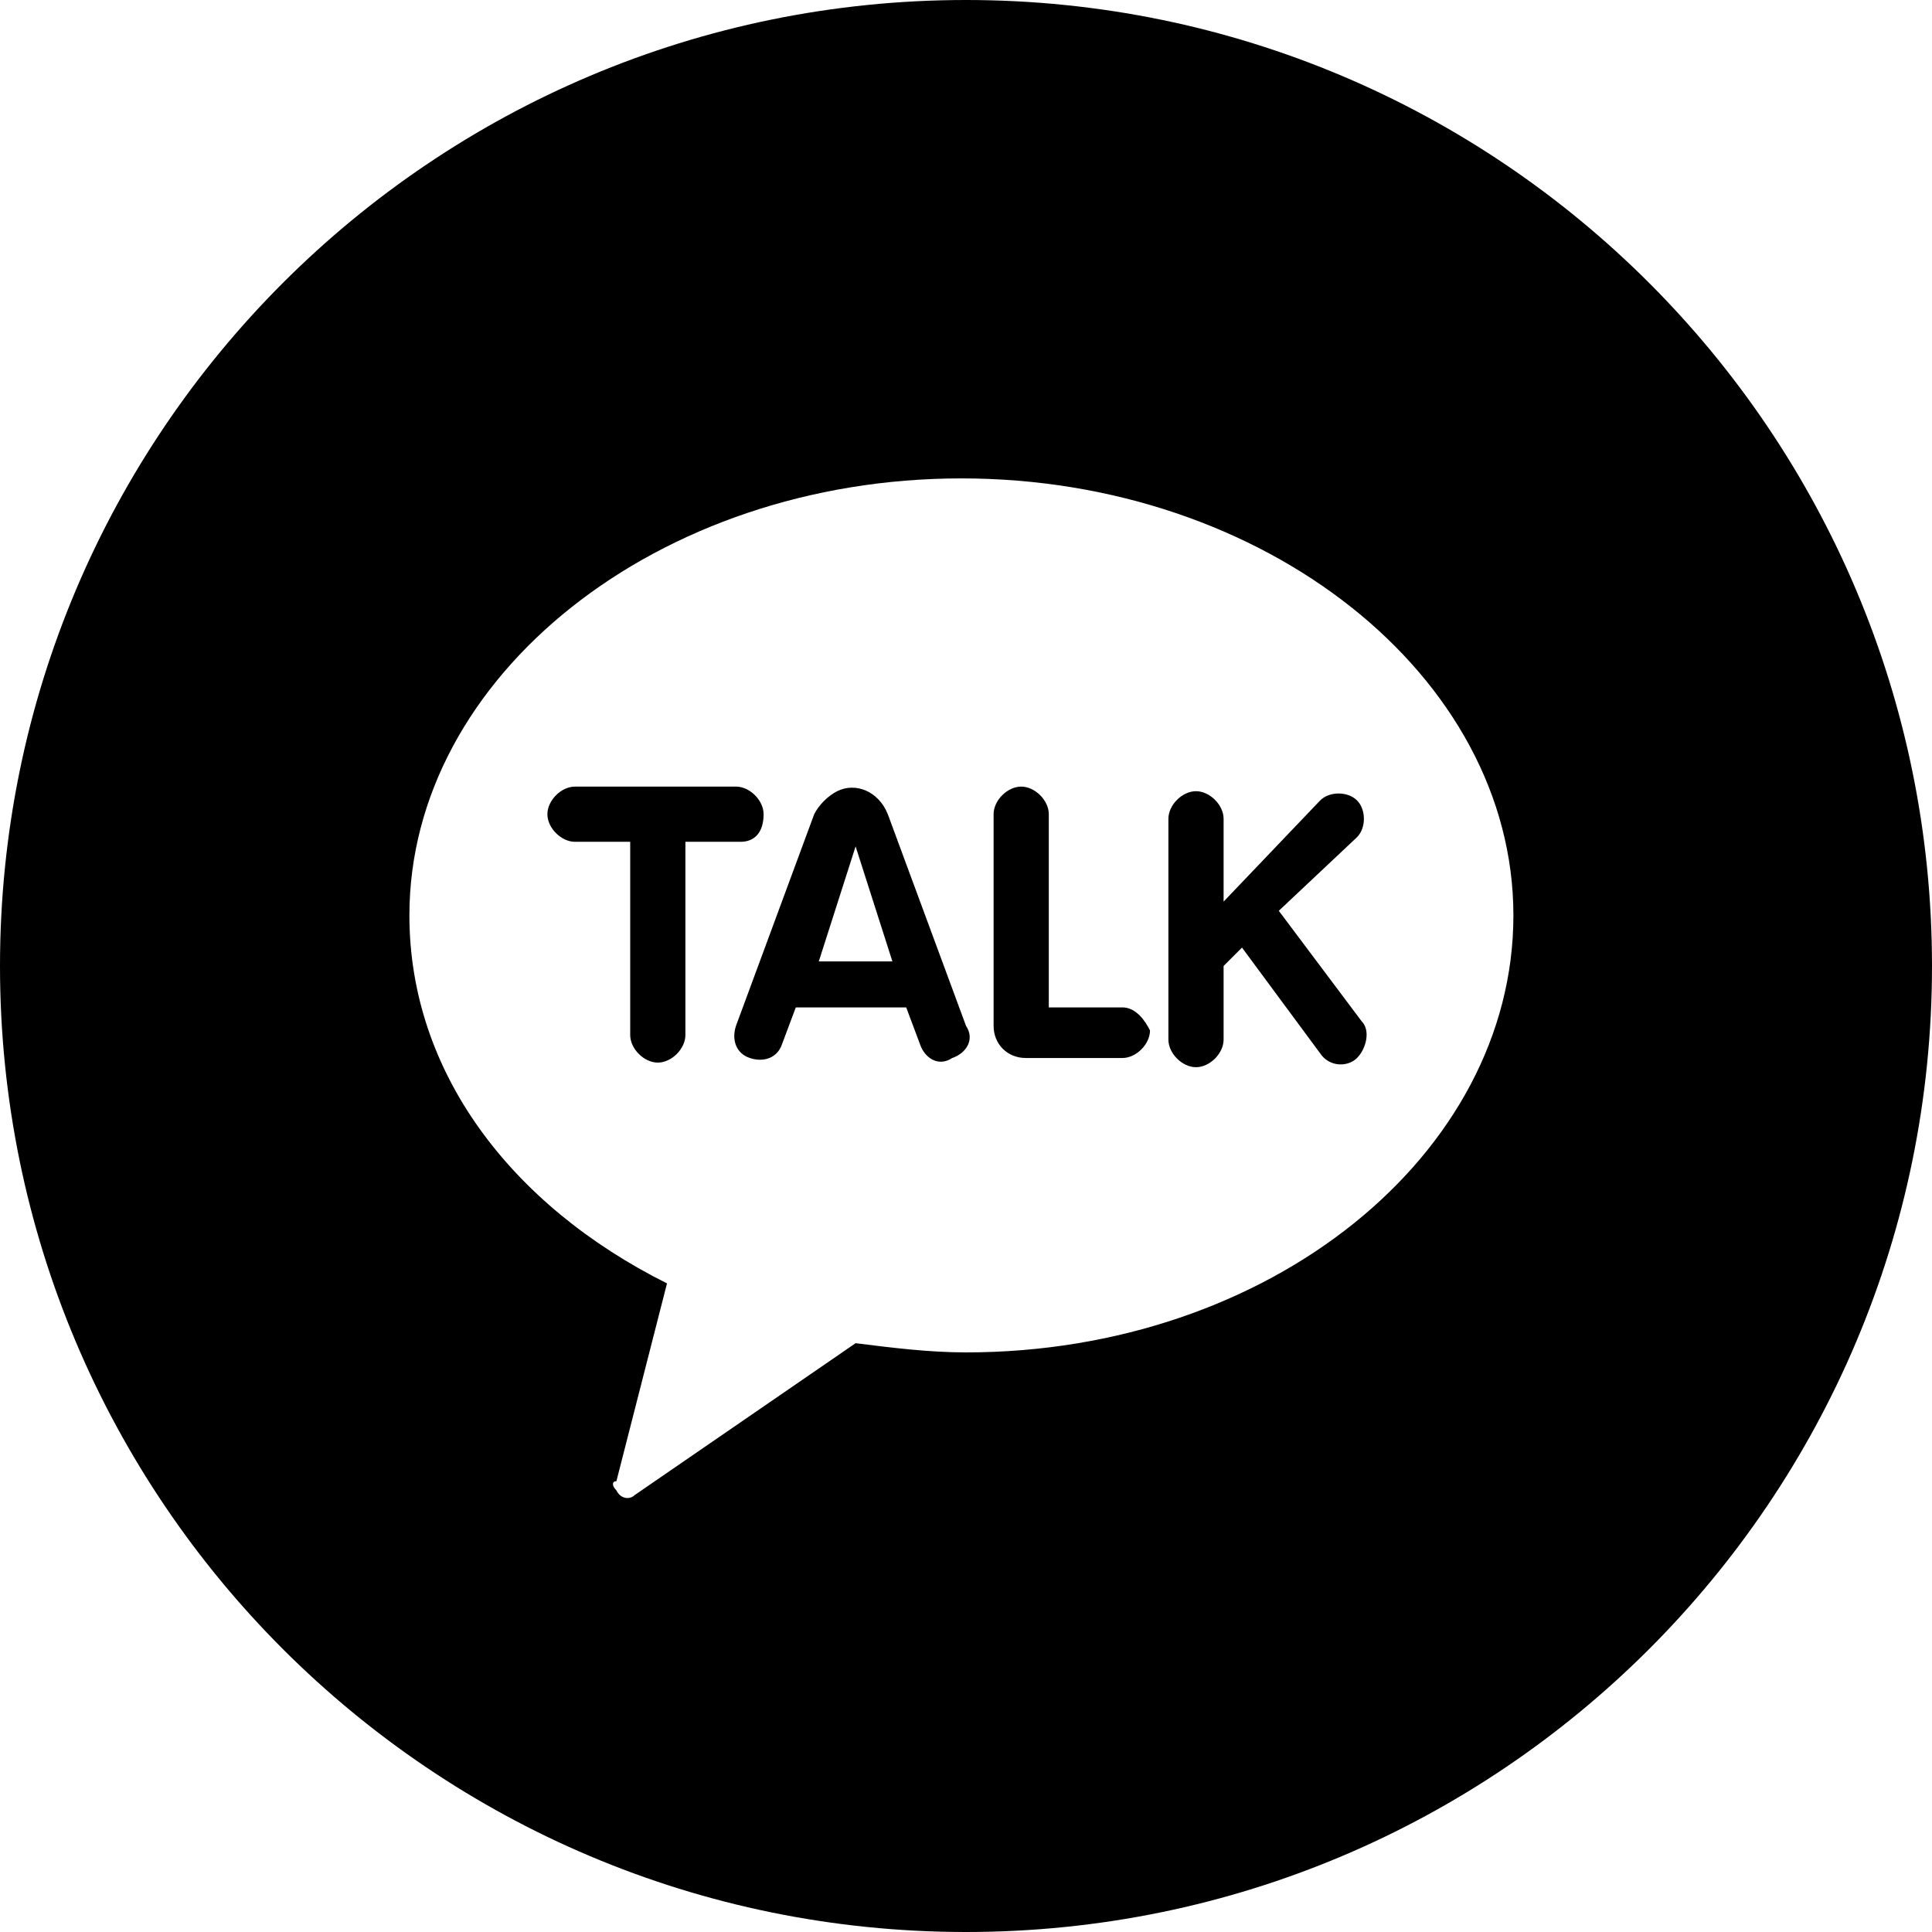 <?xml version="1.0" encoding="utf-8"?>
<!-- Generator: Adobe Illustrator 25.2.1, SVG Export Plug-In . SVG Version: 6.00 Build 0)  -->
<svg version="1.1" id="Layer_1" xmlns="http://www.w3.org/2000/svg" xmlns:xlink="http://www.w3.org/1999/xlink" x="0px" y="0px"
	 viewBox="0 0 42 42" style="enable-background:new 0 0 42 42;" xml:space="preserve">
<g>
	<path d="M19.3,17.7c-0.2-0.5-0.7-0.7-1.1-0.5c-0.2,0.1-0.4,0.3-0.5,0.5L16,22.3c-0.1,0.3,0,0.6,0.3,0.7c0.3,0.1,0.6,0,0.7-0.3
		l0.3-0.8h2.3h0.1l0.3,0.8c0.1,0.3,0.4,0.5,0.7,0.3c0.3-0.1,0.5-0.4,0.3-0.7l0,0L19.3,17.7z M17.8,20.9l0.8-2.5l0.8,2.5H17.8z"/>
	<path d="M16.6,17.7c0-0.3-0.3-0.6-0.6-0.6h-3.5c-0.3,0-0.6,0.3-0.6,0.6c0,0.3,0.3,0.6,0.6,0.6h1.2v4.2c0,0.3,0.3,0.6,0.6,0.6
		s0.6-0.3,0.6-0.6v-4.2h1.2C16.4,18.3,16.6,18.1,16.6,17.7L16.6,17.7z"/>
	<path d="M24.4,21.9h-1.6v-4.2c0-0.3-0.3-0.6-0.6-0.6c-0.3,0-0.6,0.3-0.6,0.6v4.6c0,0.4,0.3,0.7,0.7,0.7h2.1c0.3,0,0.6-0.3,0.6-0.6
		C24.9,22.2,24.7,21.9,24.4,21.9L24.4,21.9z"/>
	<path d="M27.8,19.8l1.7-1.6c0.2-0.2,0.2-0.6,0-0.8c-0.2-0.2-0.6-0.2-0.8,0l-2.1,2.2v-1.8c0-0.3-0.3-0.6-0.6-0.6
		c-0.3,0-0.6,0.3-0.6,0.6v4.8c0,0.3,0.3,0.6,0.6,0.6c0.3,0,0.6-0.3,0.6-0.6V21l0.4-0.4l1.7,2.3c0.2,0.3,0.6,0.3,0.8,0.1
		s0.3-0.6,0.1-0.8L27.8,19.8z"/>
	<path d="M21,0C9.4,0,0,9.4,0,21s9.4,21,21,21s21-9.4,21-21S32.6,0,21,0z M21,29.4c-0.8,0-1.6-0.1-2.4-0.2l-4.8,3.3
		c-0.1,0.1-0.3,0.1-0.4-0.1c-0.1-0.1-0.1-0.2,0-0.2l1.1-4.3c-3.4-1.7-5.6-4.6-5.6-8c0-5.2,5.4-9.5,12-9.5s12,4.3,12,9.5
		S27.6,29.4,21,29.4L21,29.4z"/>
</g>
</svg>

